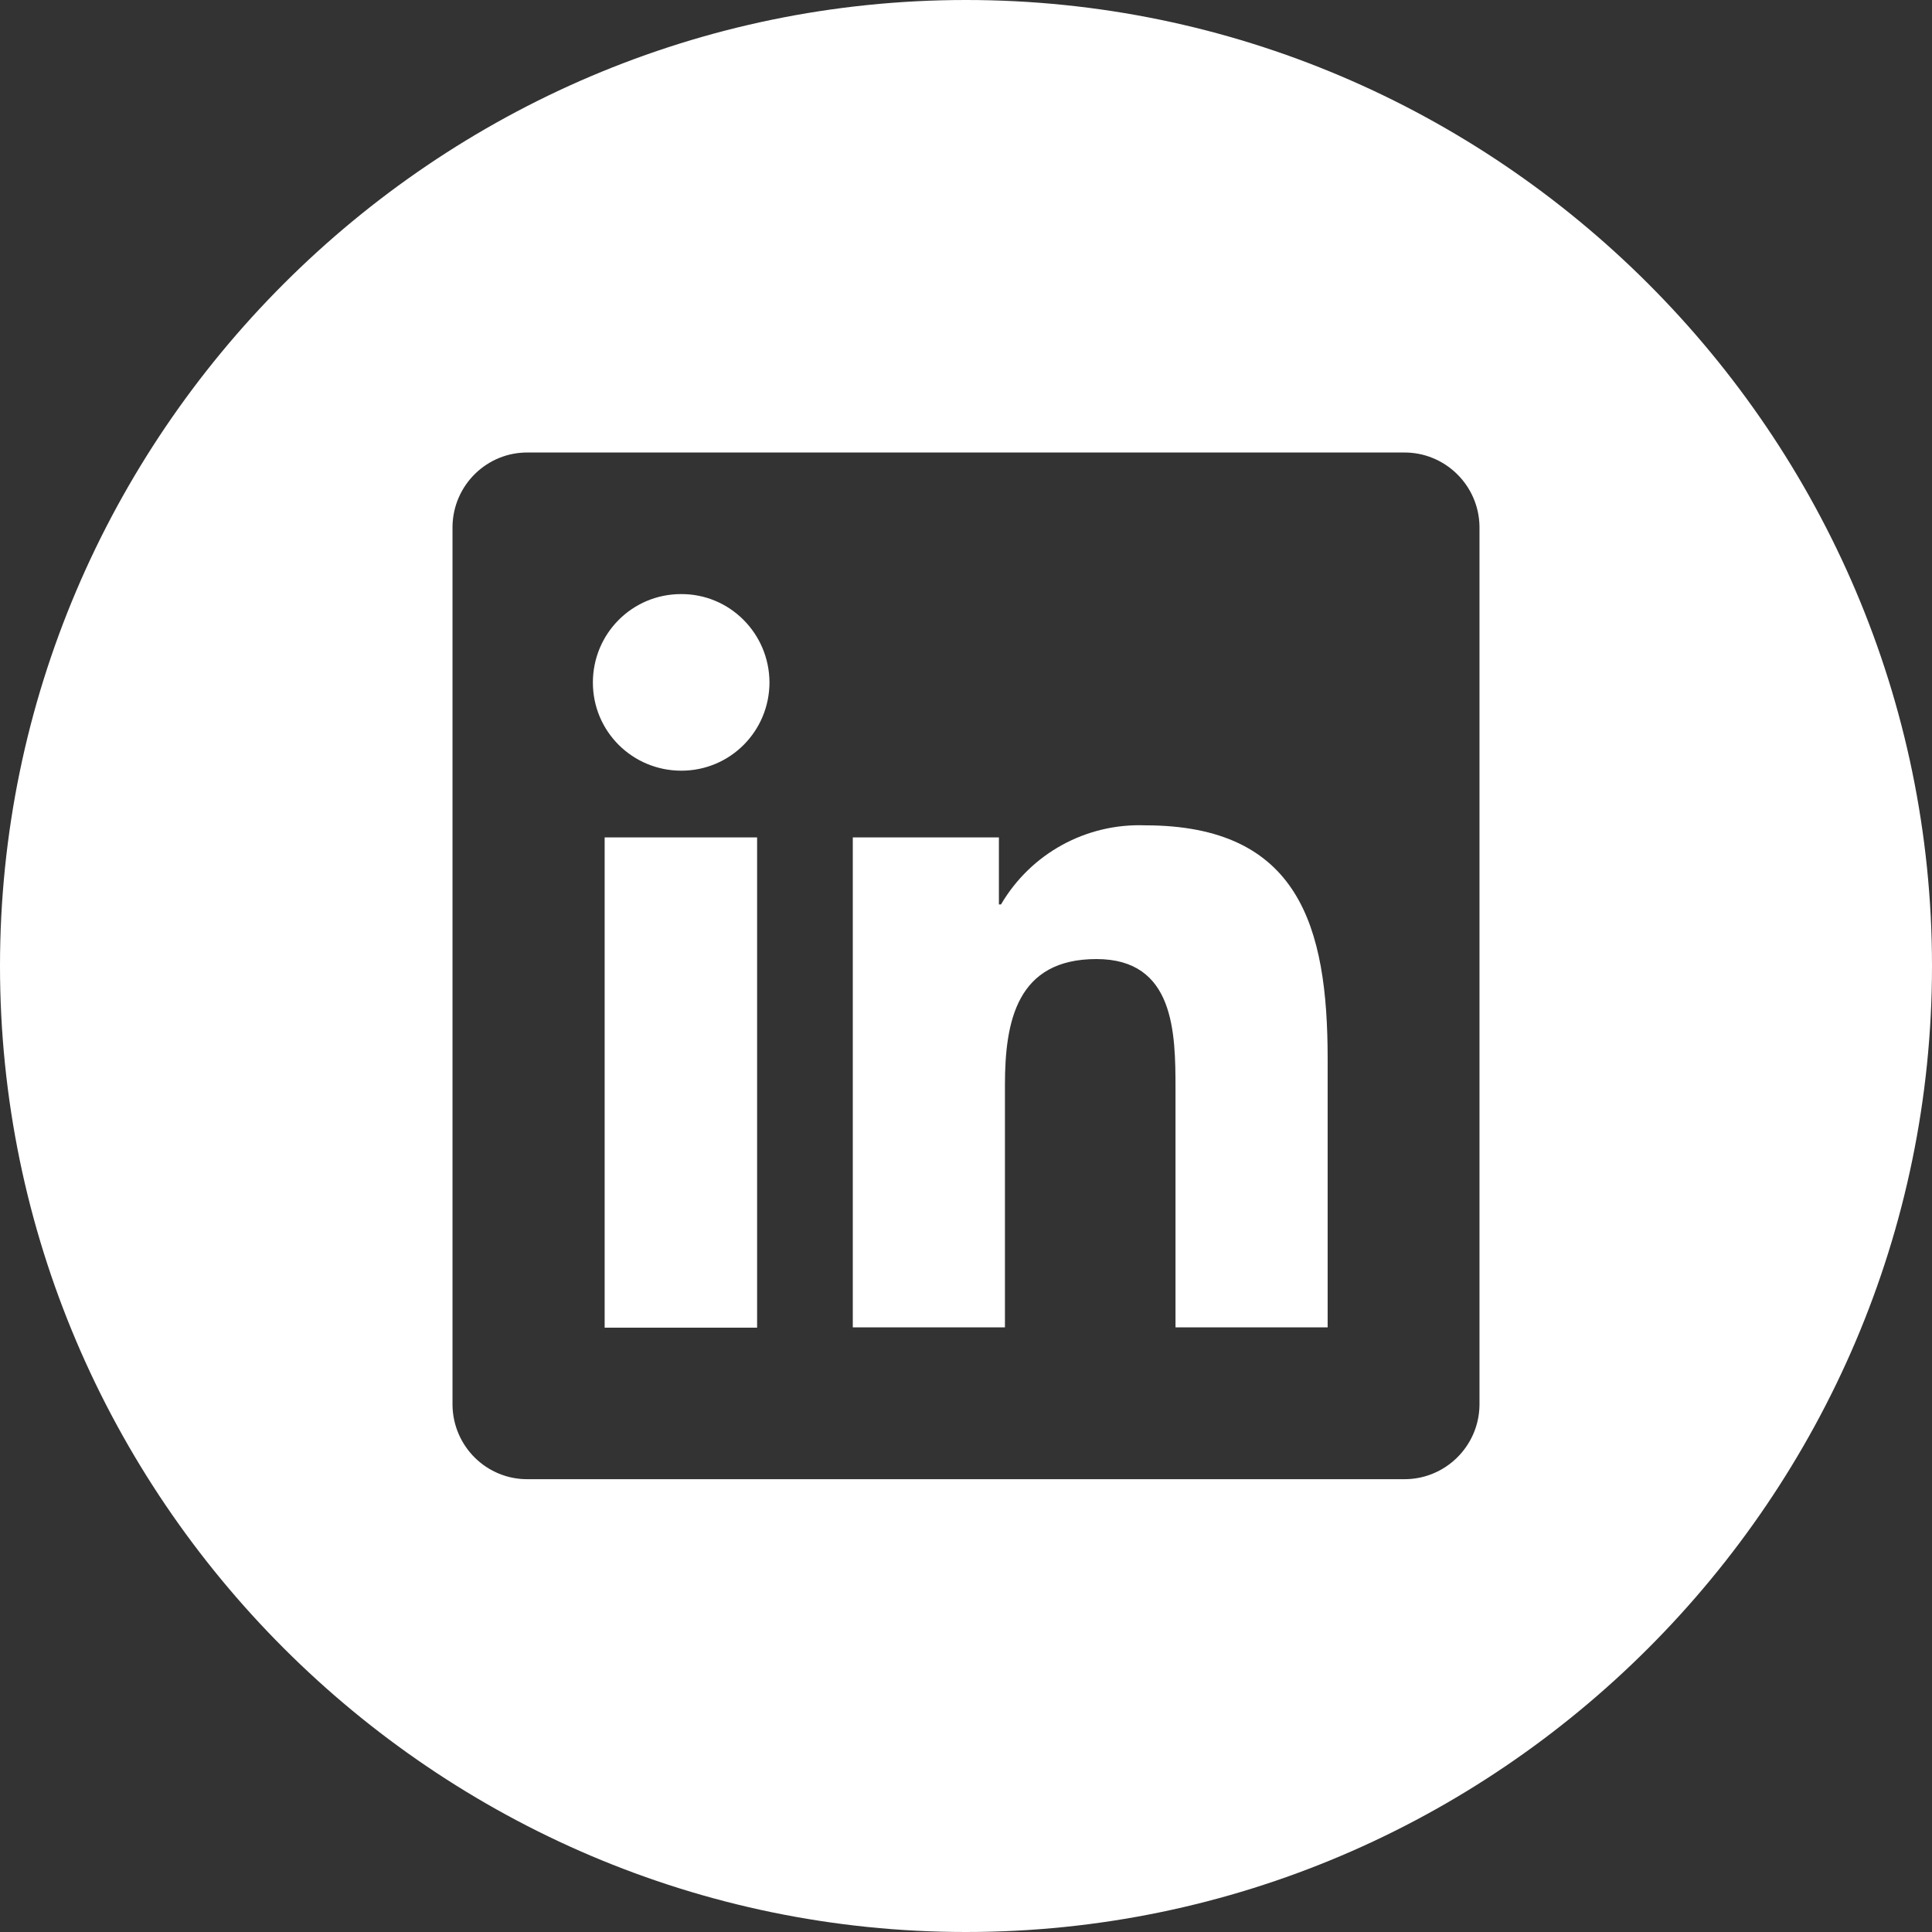 <?xml version="1.0" encoding="utf-8"?>
<!-- Generator: Adobe Illustrator 24.1.2, SVG Export Plug-In . SVG Version: 6.00 Build 0)  -->
<svg version="1.1" xmlns="http://www.w3.org/2000/svg" xmlns:xlink="http://www.w3.org/1999/xlink" x="0px" y="0px"
	 viewBox="0 0 64 64" style="enable-background:new 0 0 64 64;" xml:space="preserve">
<rect x="0" y="0" width="64" height="64" fill="#333333" stroke="none"/>
<style type="text/css">
	.st0{fill:#FFFFFF;}
</style>
<g id="Kreis">
</g>
<g id="Ebene_1">
	<path class="st0" d="M43.98,35.07l0,8.9h-5.04v-7.89c0-1.88-0.03-4.31-2.62-4.31c-2.63,0-3.03,2.05-3.03,4.17v8.03h-5.04V27.74
		h4.84v2.22h0.07c0.99-1.69,2.82-2.69,4.77-2.62C43.04,27.34,43.98,30.7,43.98,35.07z M20.03,43.98h5.05V27.74h-5.05V43.98z
		 M22.56,19.68c-1.62,0-2.92,1.31-2.92,2.93c0,1.62,1.31,2.92,2.93,2.92c1.62,0,2.92-1.31,2.92-2.93
		C25.48,20.98,24.17,19.67,22.56,19.68z M64,32c0,17.6-14.4,32-32,32C14.4,64,0,49.6,0,32C0,14.4,14.4,0,32,0C49.6,0,64,14.4,64,32z
		 M49.01,17.44c-0.02-1.37-1.15-2.47-2.52-2.45v0H17.5c-1.37-0.02-2.49,1.08-2.51,2.45v29.11c0.02,1.37,1.14,2.47,2.51,2.45h28.99
		c1.37,0.02,2.5-1.08,2.52-2.45V17.44z"/>
</g>
</svg>
